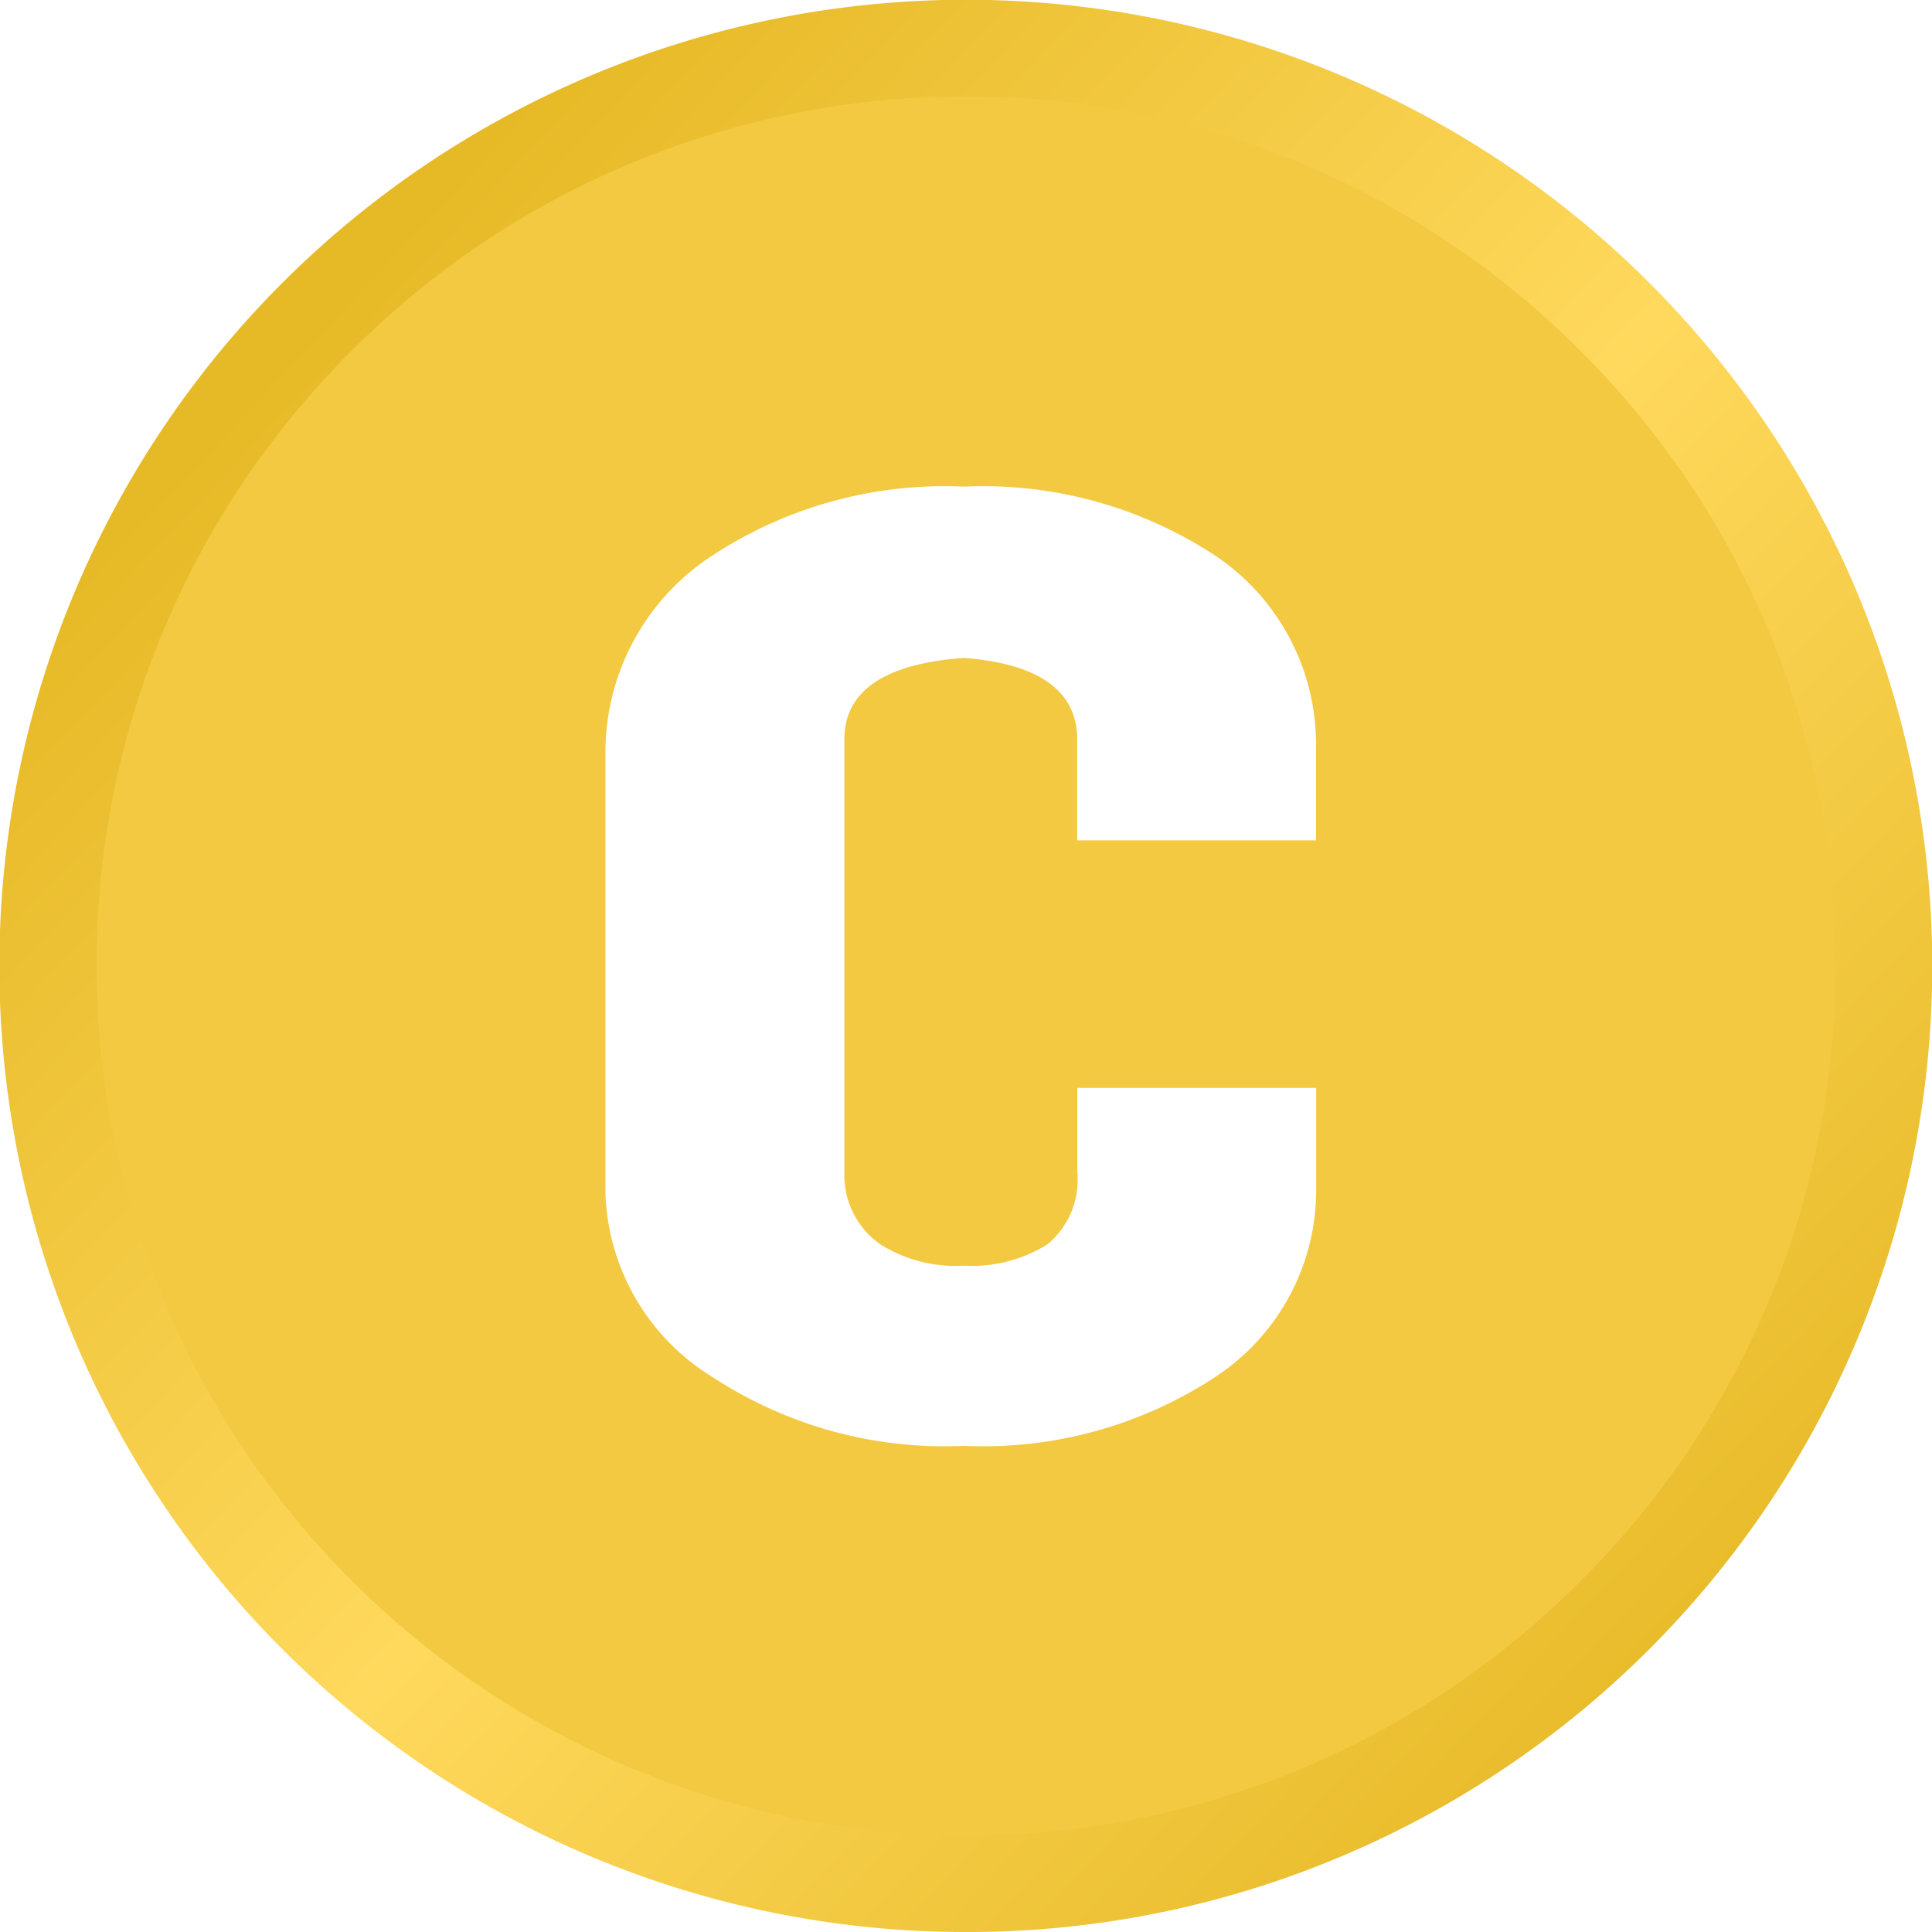 <svg xmlns="http://www.w3.org/2000/svg" xmlns:xlink="http://www.w3.org/1999/xlink" viewBox="0 0 24 24"><defs><style>.a{fill:url(#a);}.b{fill:#f3c942;}</style><linearGradient id="a" x1="0.154" y1="0.177" x2="0.897" y2="0.875" gradientUnits="objectBoundingBox"><stop offset="0" stop-color="#e6b926"/><stop offset="0.496" stop-color="#ffd95d"/><stop offset="1" stop-color="#e6b926"/></linearGradient></defs><g transform="translate(-757 -1232)"><path class="a" d="M12,24A12,12,0,0,1,7.329.943a12,12,0,0,1,9.342,22.114A11.925,11.925,0,0,1,12,24ZM12,1.5A10.5,10.5,0,1,0,22.5,12,10.512,10.512,0,0,0,12,1.5Z" transform="translate(757 1232)"/><path class="b" d="M-258.2-6.4A10.812,10.812,0,0,1-269-17.2a10.729,10.729,0,0,1,3.163-7.637A10.729,10.729,0,0,1-258.2-28a10.729,10.729,0,0,1,7.637,3.163A10.729,10.729,0,0,1-247.4-17.2a10.729,10.729,0,0,1-3.163,7.637A10.729,10.729,0,0,1-258.2-6.4Zm-.027-16.755a5.256,5.256,0,0,0-3.116.851,2.913,2.913,0,0,0-1.336,2.447v5.479a2.785,2.785,0,0,0,1.336,2.288,5.255,5.255,0,0,0,3.116.851,5.255,5.255,0,0,0,3.116-.851,2.775,2.775,0,0,0,1.261-2.341v-1.255h-2.967v1.043a1.041,1.041,0,0,1-.371.9,1.768,1.768,0,0,1-1.039.266,1.768,1.768,0,0,1-1.039-.266,1.052,1.052,0,0,1-.445-.9v-5.373c0-.6.5-.94,1.483-1.011.935.071,1.409.411,1.409,1.011v1.255h2.967v-1.149a2.822,2.822,0,0,0-1.261-2.394A5.256,5.256,0,0,0-258.227-23.155Z" transform="translate(1027.2 1261.2)"/></g></svg>